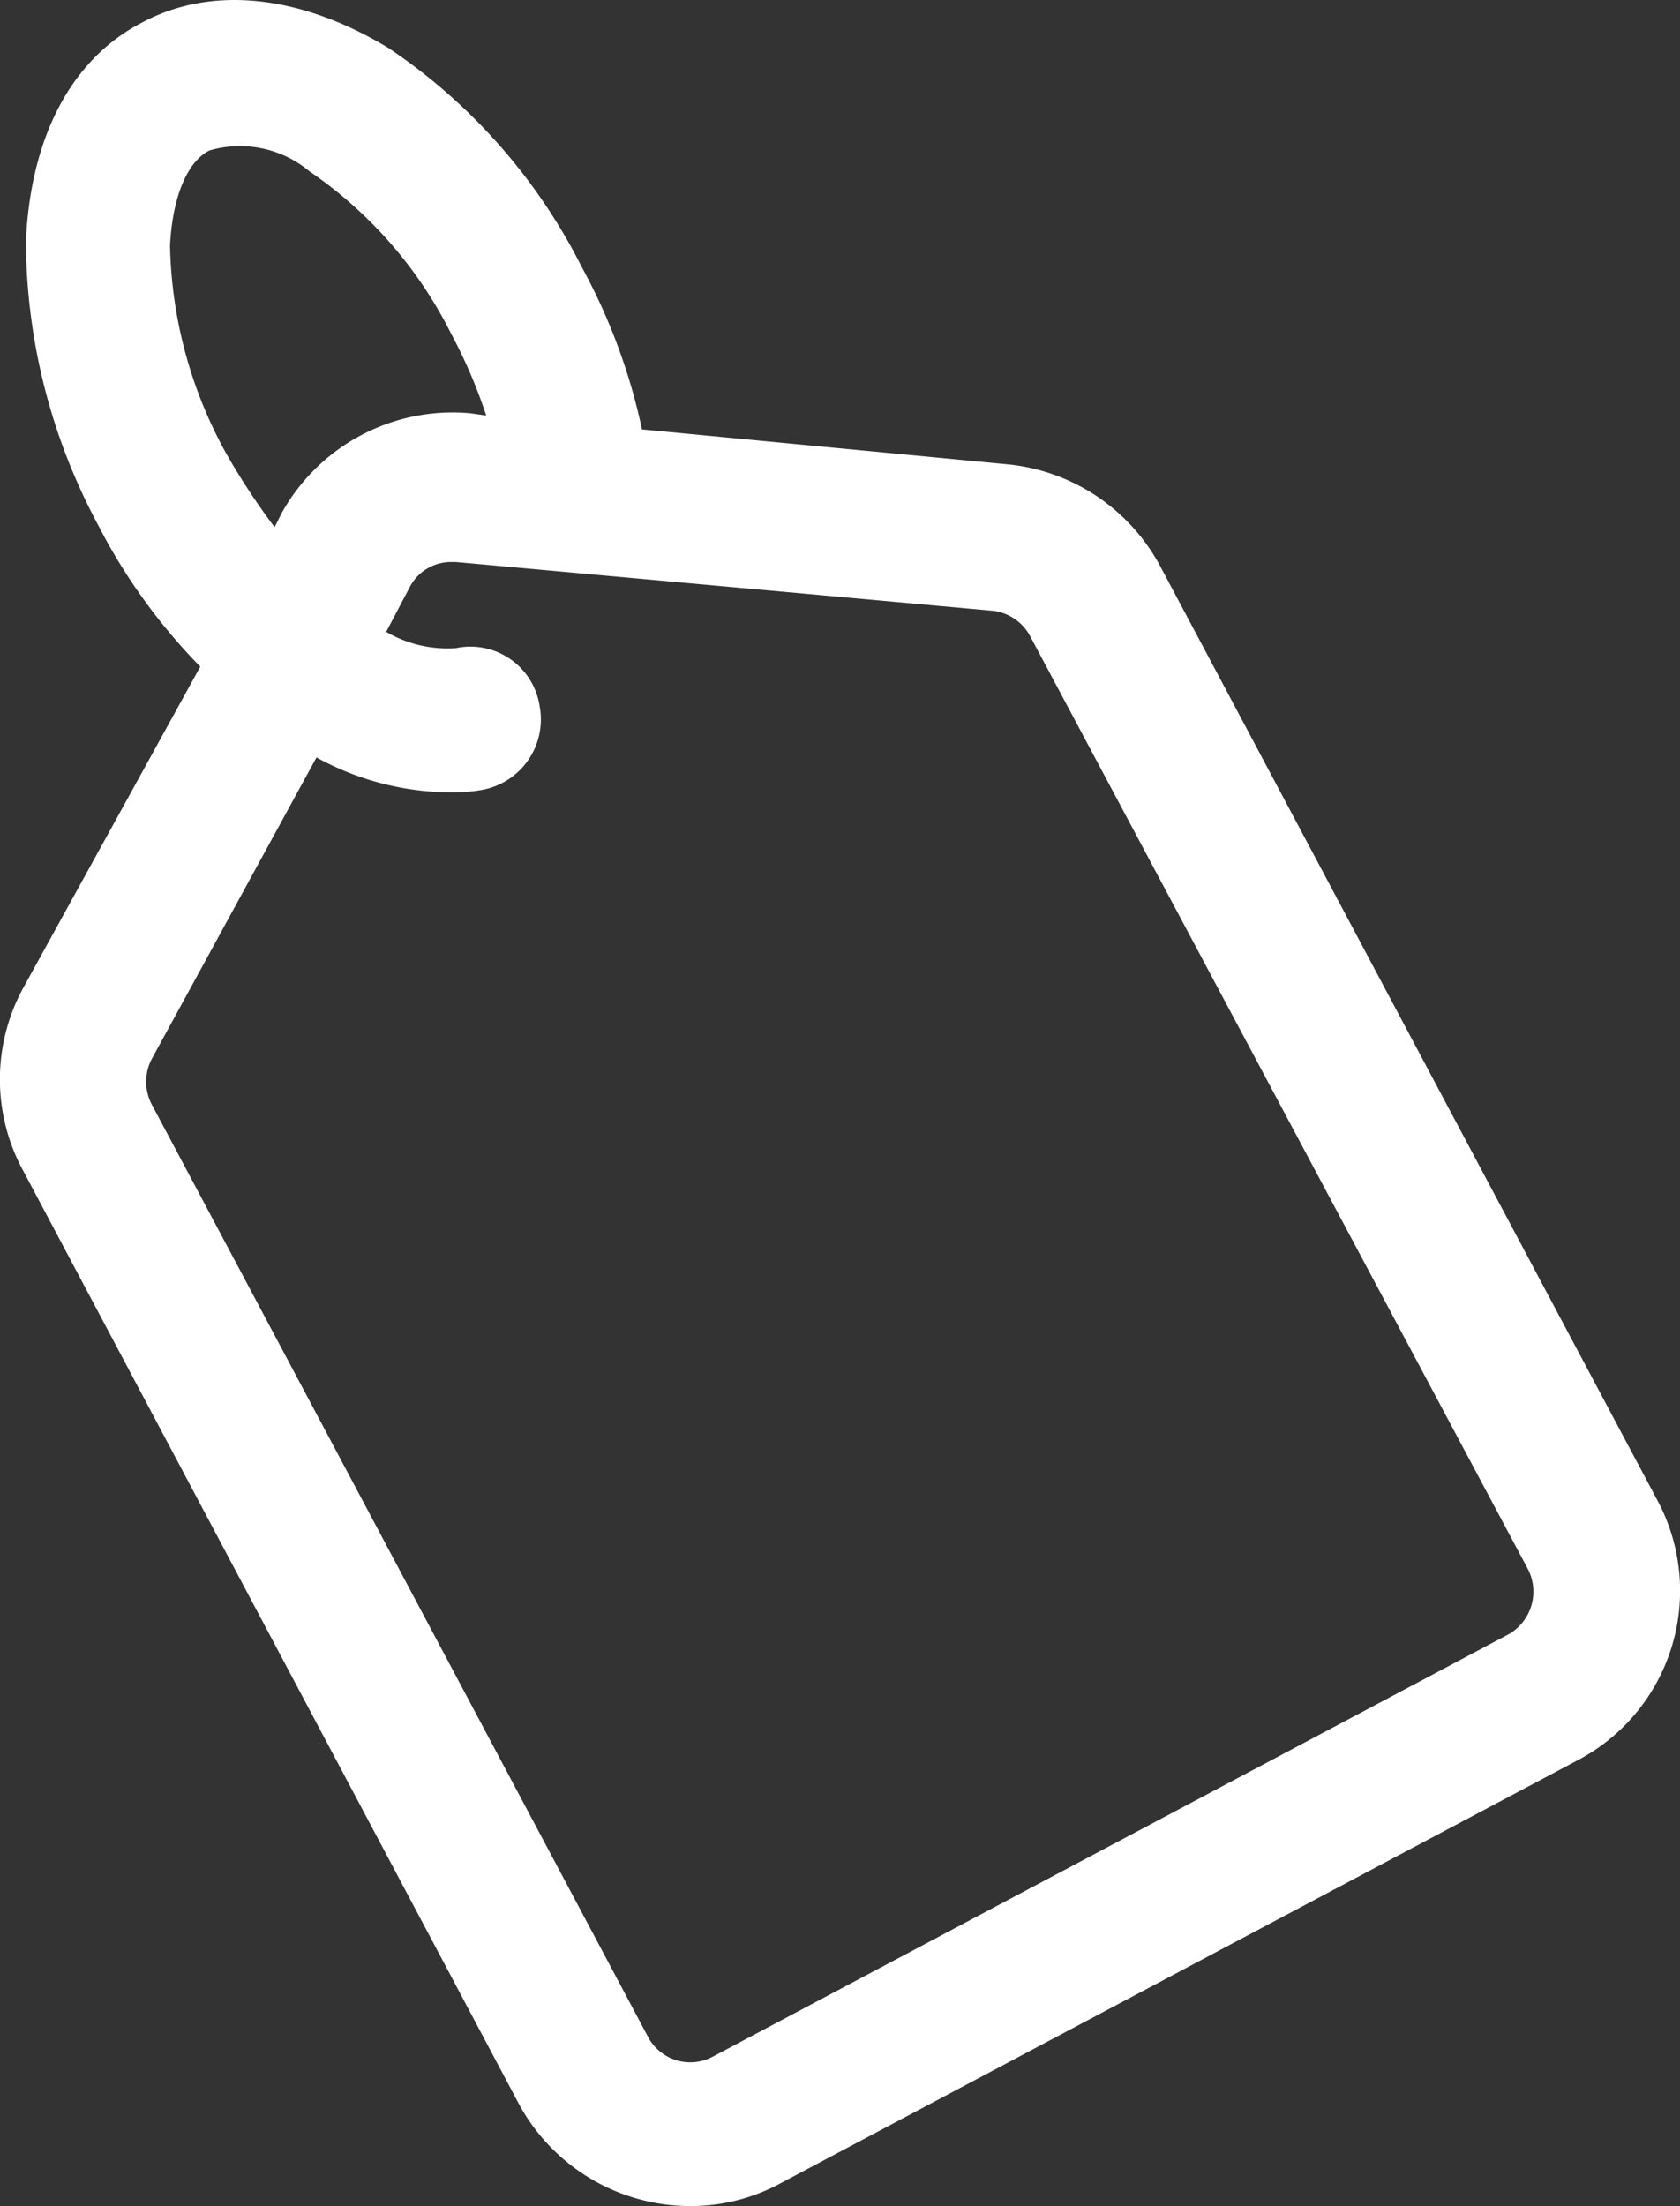 <svg xmlns="http://www.w3.org/2000/svg" width="49.399" height="64.853" viewBox="0 0 49.399 64.853"><rect x="0" y="0" width="49.399" height="64.853" fill="#333333" stroke="none"/><defs><style>.a{fill:#fff;}</style></defs><g transform="translate(0 0)"><path class="a" d="M62.638,46.673,48.009,19.191A5.726,5.726,0,0,0,43.5,16.183L32.764,15.158a17.6,17.6,0,0,0-1.777-4.785,16.92,16.92,0,0,0-5.674-6.426c-2.6-1.572-5.2-1.846-7.246-.752-2.119,1.094-3.281,3.418-3.418,6.426a17.763,17.763,0,0,0,2.119,8.34,17.13,17.13,0,0,0,3.008,4.17l-5.2,9.434a5.613,5.613,0,0,0,0,5.4L29.141,64.378A5.729,5.729,0,0,0,34.2,67.386a5.529,5.529,0,0,0,2.666-.684L60.314,54.261A5.626,5.626,0,0,0,62.638,46.673ZM18.886,9.757c.068-1.367.479-2.461,1.162-2.8a3.192,3.192,0,0,1,2.94.615,12.6,12.6,0,0,1,4.17,4.785,14.831,14.831,0,0,1,1.025,2.393l-.479-.068a5.753,5.753,0,0,0-5.537,2.94l-.205.41a20.254,20.254,0,0,1-1.436-2.188A13.131,13.131,0,0,1,18.886,9.757ZM58.263,50.569h0L34.815,63.011a1.407,1.407,0,0,1-1.846-.547L18.339,34.983a1.448,1.448,0,0,1,0-1.3L23.193,24.8a8.251,8.251,0,0,0,3.828,1.025,5.174,5.174,0,0,0,1.025-.068,2.106,2.106,0,0,0,1.709-2.461,2.058,2.058,0,0,0-2.461-1.709,3.563,3.563,0,0,1-2.051-.479l.684-1.3a1.362,1.362,0,0,1,1.231-.752h.137L43.087,20.49a1.427,1.427,0,0,1,1.094.752L58.81,48.655A1.444,1.444,0,0,1,58.263,50.569Z" transform="translate(-13.887 -2.534)"/></g></svg>